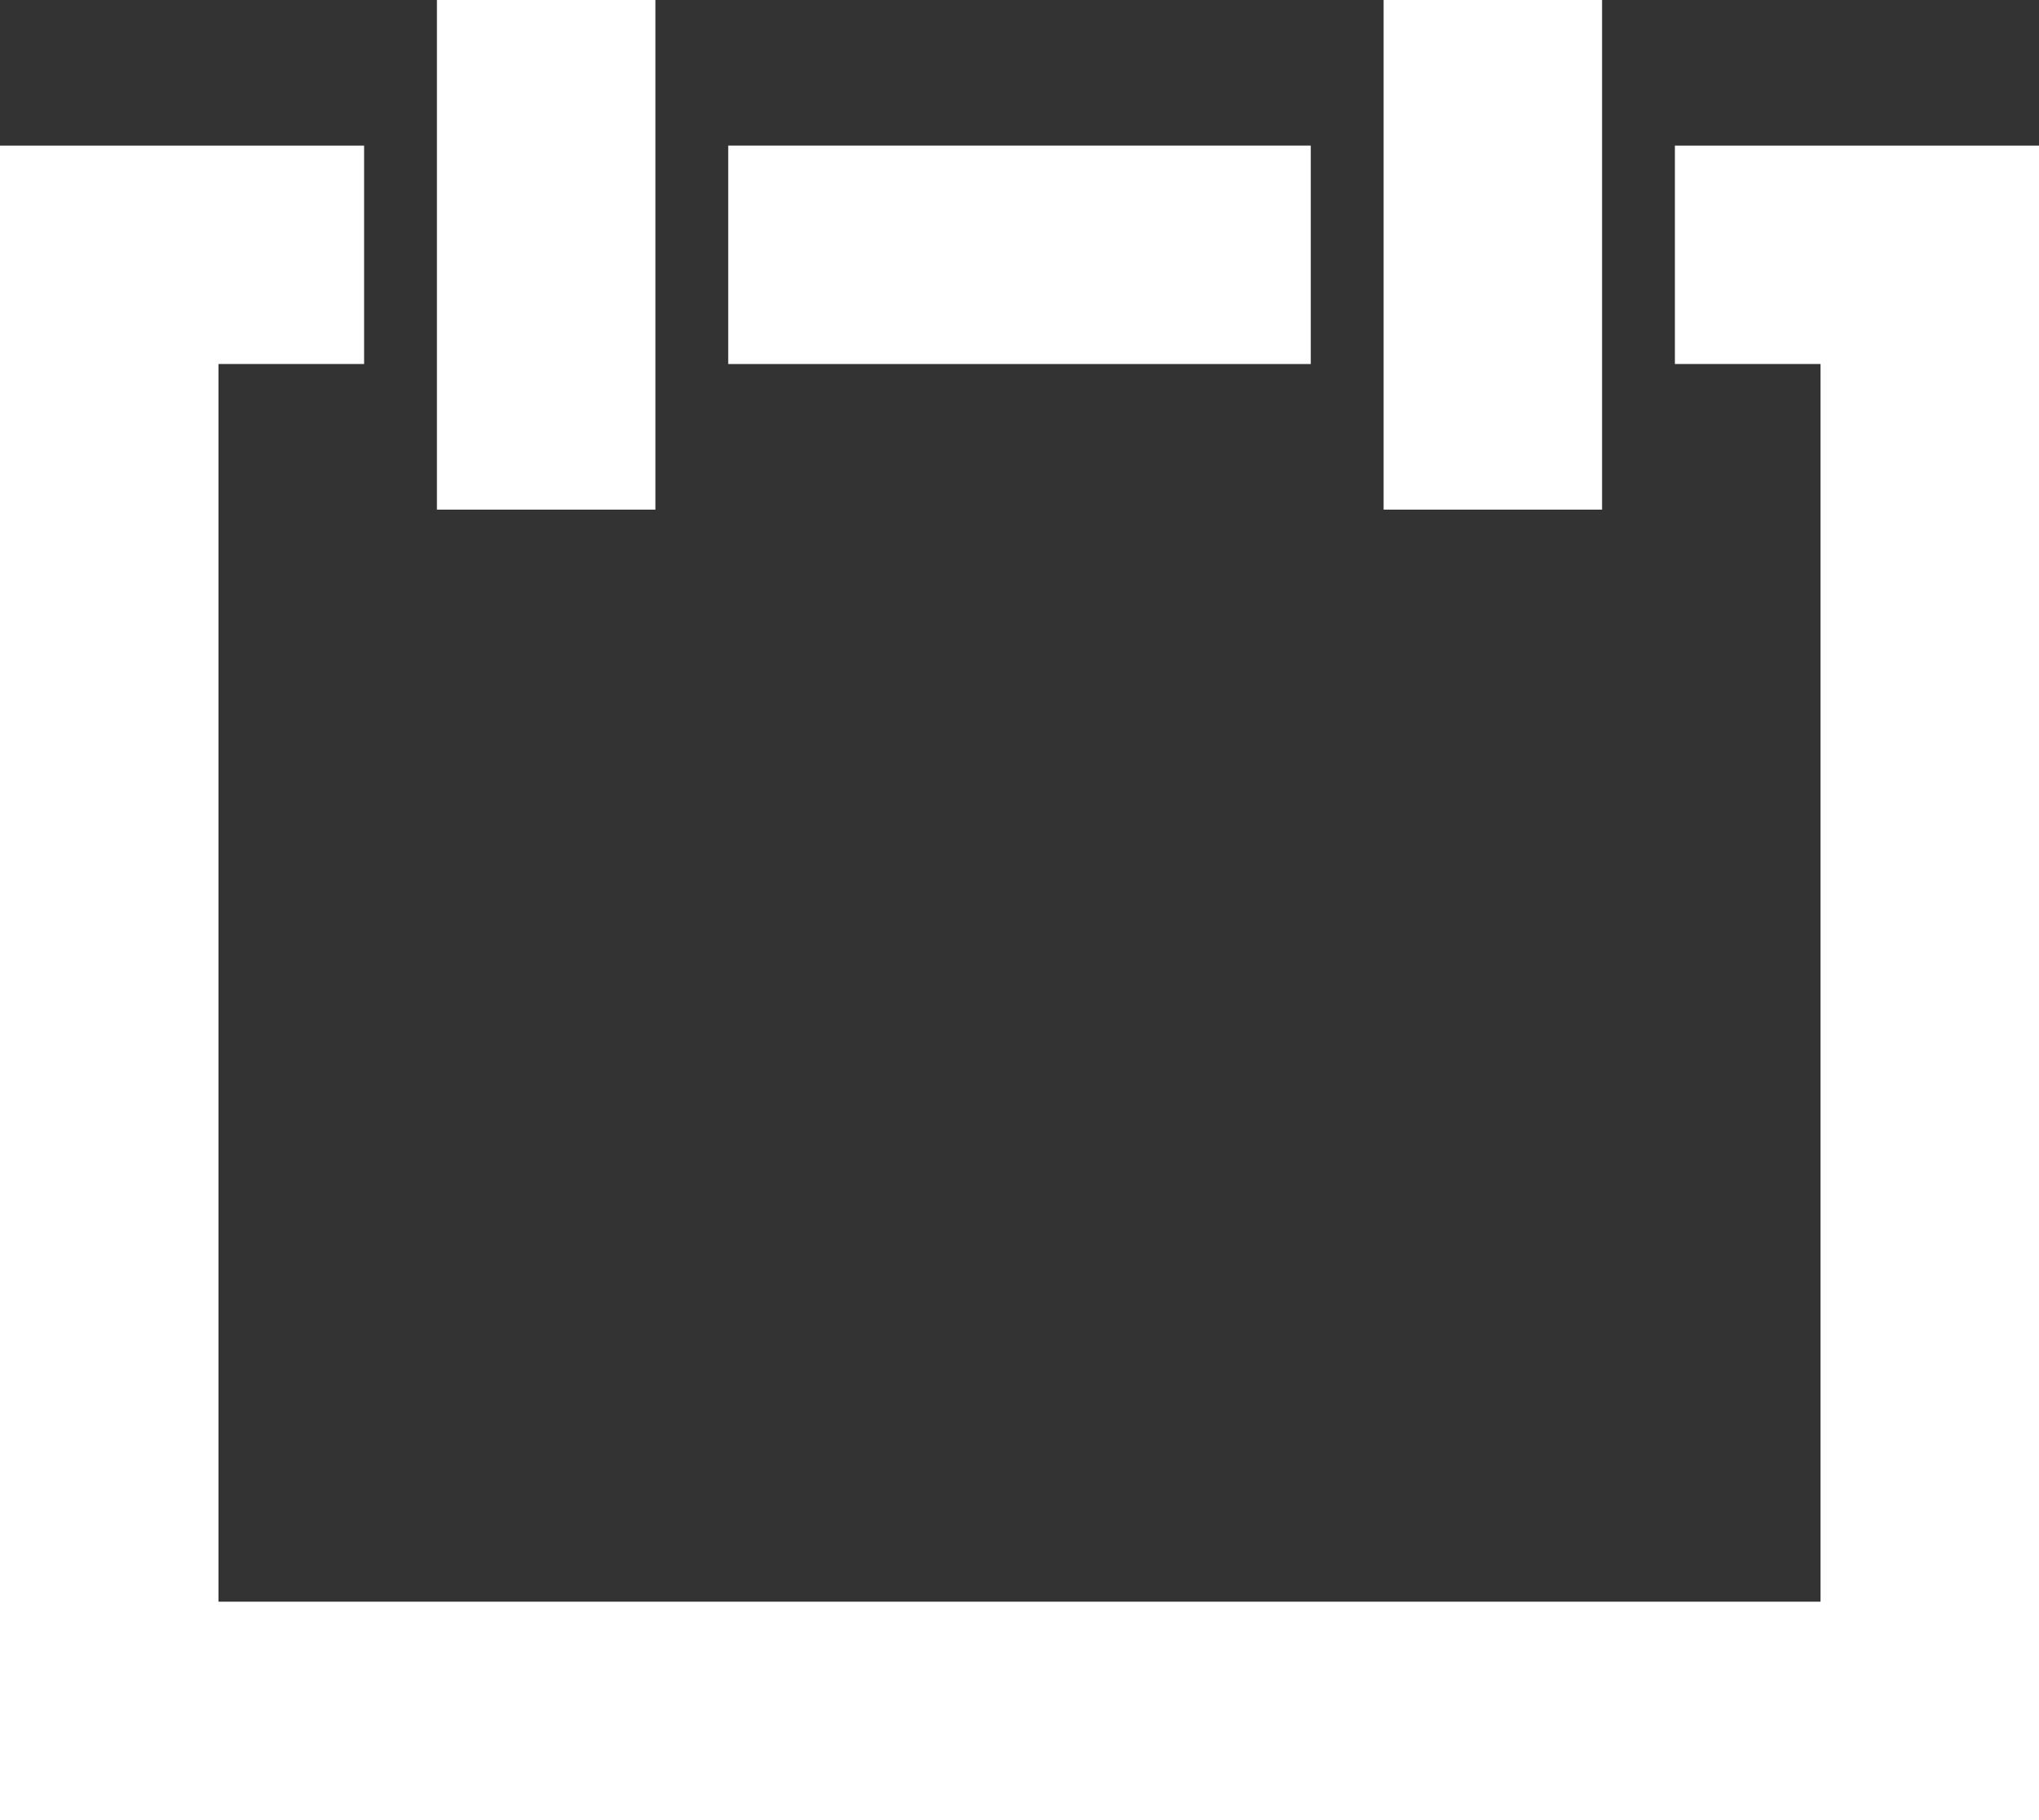 <svg xmlns="http://www.w3.org/2000/svg" width="28" height="25"><rect width="100%" height="100%" fill="#333333" stroke="none"/><g fill="#fff"><path d="M6 0h3v7H6z" data-name="Rechteck 371"/><path d="M19 0h3v7h-3z" data-name="Rechteck 372"/><g data-name="Gruppe 385"><path d="M10 2h8v3h-8z" data-name="Rechteck 373"/><path d="M23 2v3h2v17H3V5h2V2H0v23h28V2Z" data-name="Pfad 162"/></g></g></svg>